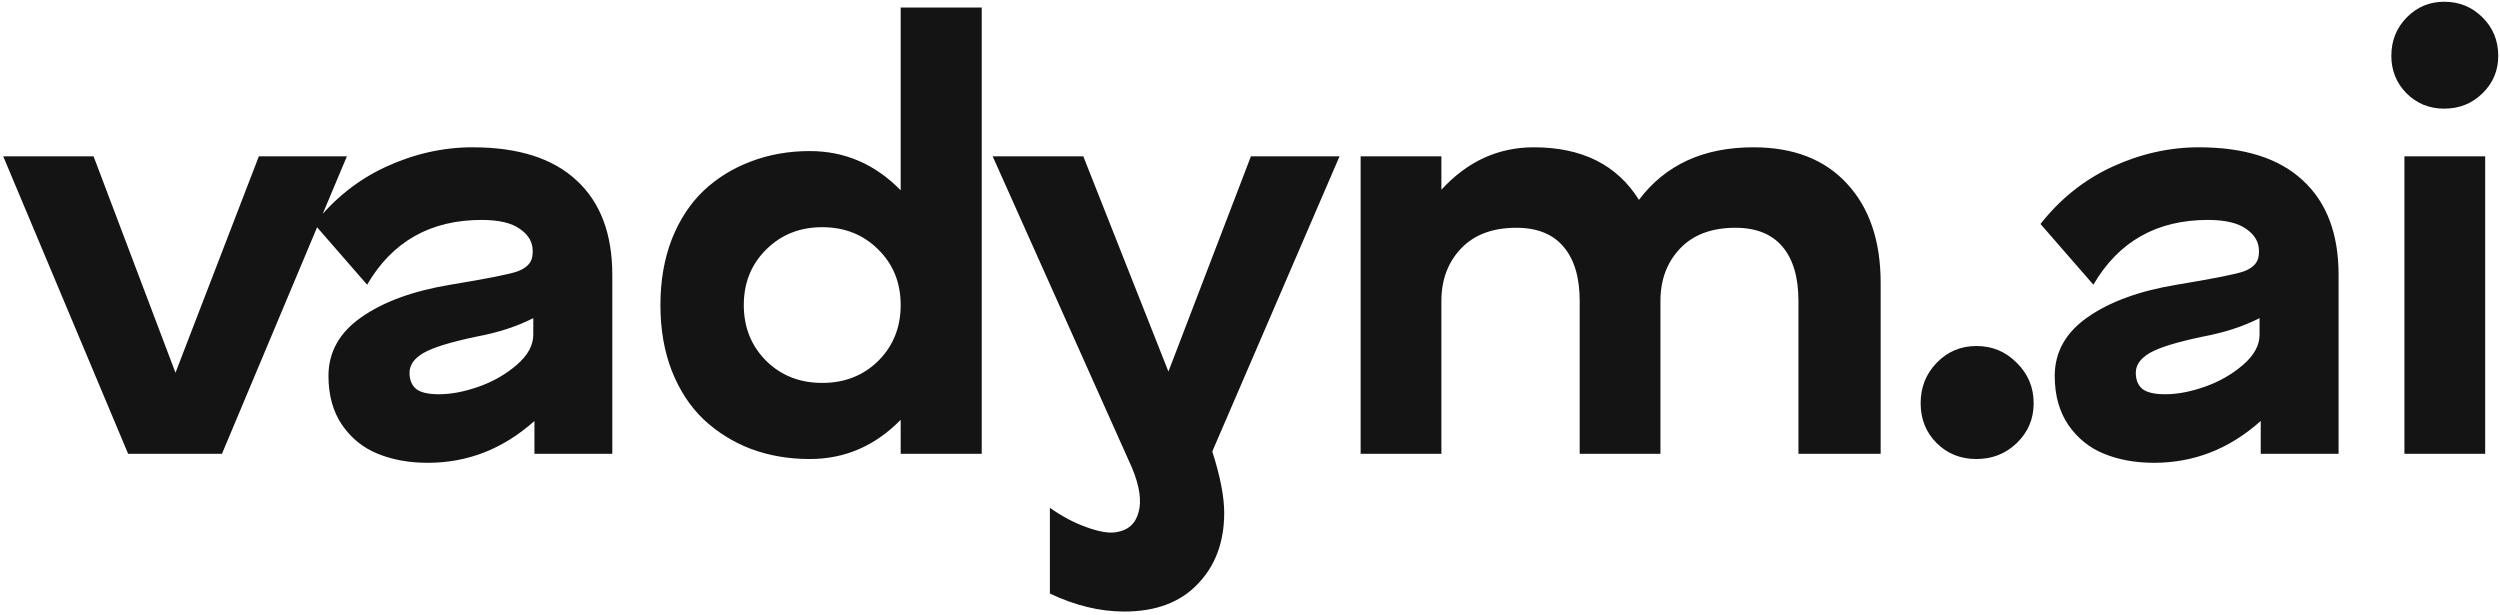 <?xml version="1.0" encoding="UTF-8"?> <svg xmlns="http://www.w3.org/2000/svg" width="606" height="149" viewBox="0 0 606 149" fill="none"><path d="M84.086 37.888L53.804 110H31.058L0.776 37.888H22.677L42.537 90.352L62.748 37.888H84.086ZM114.55 35.705C125.63 35.705 134.034 38.381 139.761 43.733C145.536 49.038 148.423 56.667 148.423 66.62V110H129.55V102.042C121.992 108.803 113.377 112.183 103.705 112.183C99.198 112.183 95.161 111.455 91.593 110C88.072 108.592 85.184 106.268 82.931 103.028C80.724 99.789 79.621 95.822 79.621 91.127C79.621 85.352 82.273 80.611 87.579 76.902C92.931 73.146 100.137 70.517 109.198 69.014C118.259 67.512 123.682 66.432 125.466 65.775C127.484 65.024 128.658 63.897 128.987 62.395C129.081 61.972 129.128 61.456 129.128 60.845C129.128 58.686 128.095 56.902 126.029 55.493C124.01 54.038 120.912 53.31 116.733 53.31C104.339 53.31 95.09 58.545 88.987 69.014L76.17 54.296C80.959 48.193 86.757 43.568 93.564 40.423C100.419 37.277 107.414 35.705 114.55 35.705ZM106.452 95.564C109.363 95.564 112.555 94.953 116.029 93.733C119.503 92.512 122.578 90.751 125.254 88.451C127.931 86.15 129.269 83.709 129.269 81.127V77.113C125.325 79.132 120.7 80.634 115.395 81.62C109.151 82.934 104.902 84.249 102.649 85.564C100.395 86.878 99.269 88.474 99.269 90.352C99.269 92.089 99.809 93.404 100.888 94.296C101.968 95.141 103.823 95.564 106.452 95.564ZM237.972 1.832V110H218.324V101.761C212.127 108.099 204.78 111.268 196.282 111.268C191.165 111.268 186.4 110.446 181.987 108.803C177.62 107.113 173.794 104.718 170.508 101.62C167.268 98.521 164.71 94.601 162.832 89.859C161.001 85.118 160.085 79.812 160.085 73.944C160.085 68.075 161.001 62.77 162.832 58.028C164.71 53.287 167.268 49.367 170.508 46.268C173.794 43.169 177.62 40.798 181.987 39.155C186.4 37.465 191.165 36.62 196.282 36.62C204.78 36.62 212.127 39.789 218.324 46.127V1.832H237.972ZM185.719 87.465C189.334 91.033 193.864 92.817 199.31 92.817C204.756 92.817 209.287 91.033 212.902 87.465C216.517 83.85 218.324 79.343 218.324 73.944C218.324 68.545 216.517 64.061 212.902 60.493C209.287 56.878 204.756 55.071 199.31 55.071C193.864 55.071 189.334 56.878 185.719 60.493C182.104 64.061 180.296 68.545 180.296 73.944C180.296 79.343 182.104 83.85 185.719 87.465ZM293.859 109.437C295.784 115.446 296.747 120.399 296.747 124.296C296.747 131.385 294.61 137.136 290.338 141.549C286.113 146.009 280.174 148.239 272.521 148.239C266.606 148.239 260.596 146.784 254.493 143.873V123.099C257.498 125.211 260.479 126.784 263.437 127.817C266.441 128.897 268.789 129.296 270.479 129.014C273.39 128.591 275.221 126.995 275.972 124.225C276.77 121.455 276.254 117.864 274.423 113.451L240.62 37.888H262.592L283.225 90.07L303.225 37.888H324.704L293.859 109.437ZM425.028 35.705C434.746 35.705 442.304 38.639 447.704 44.507C453.149 50.376 455.872 58.404 455.872 68.592V110H435.943V72.958C435.943 67.23 434.652 62.841 432.07 59.789C429.488 56.737 425.685 55.212 420.661 55.212C414.887 55.212 410.403 56.902 407.211 60.282C404.065 63.615 402.492 67.841 402.492 72.958V110H382.915V72.958C382.915 67.277 381.624 62.911 379.042 59.859C376.46 56.761 372.633 55.212 367.563 55.212C361.788 55.212 357.305 56.902 354.112 60.282C350.967 63.615 349.394 67.841 349.394 72.958V110H329.817V37.888H349.394V45.986C355.685 39.132 363.15 35.705 371.788 35.705C383.478 35.705 391.976 39.953 397.281 48.451C403.666 39.953 412.915 35.705 425.028 35.705ZM479.084 83.873C482.933 83.873 486.196 85.235 488.872 87.958C491.595 90.634 492.957 93.897 492.957 97.746C492.957 101.549 491.595 104.765 488.872 107.394C486.196 109.977 482.933 111.268 479.084 111.268C475.234 111.268 472.018 109.977 469.436 107.394C466.854 104.812 465.563 101.596 465.563 97.746C465.563 93.897 466.854 90.634 469.436 87.958C472.065 85.235 475.281 83.873 479.084 83.873ZM532.999 35.705C544.079 35.705 552.482 38.381 558.21 43.733C563.985 49.038 566.872 56.667 566.872 66.62V110H547.999V102.042C540.44 108.803 531.825 112.183 522.154 112.183C517.647 112.183 513.609 111.455 510.041 110C506.52 108.592 503.633 106.268 501.379 103.028C499.173 99.789 498.069 95.822 498.069 91.127C498.069 85.352 500.722 80.611 506.027 76.902C511.379 73.146 518.586 70.517 527.647 69.014C536.708 67.512 542.13 66.432 543.914 65.775C545.933 65.024 547.107 63.897 547.435 62.395C547.529 61.972 547.576 61.456 547.576 60.845C547.576 58.686 546.543 56.902 544.478 55.493C542.459 54.038 539.36 53.31 535.182 53.31C522.788 53.31 513.539 58.545 507.436 69.014L494.619 54.296C499.407 48.193 505.206 43.568 512.013 40.423C518.867 37.277 525.863 35.705 532.999 35.705ZM524.9 95.564C527.811 95.564 531.004 94.953 534.478 93.733C537.952 92.512 541.027 90.751 543.703 88.451C546.379 86.15 547.717 83.709 547.717 81.127V77.113C543.773 79.132 539.149 80.634 533.844 81.62C527.6 82.934 523.351 84.249 521.097 85.564C518.844 86.878 517.717 88.474 517.717 90.352C517.717 92.089 518.257 93.404 519.337 94.296C520.417 95.141 522.271 95.564 524.9 95.564ZM592.477 0.423C596.139 0.423 599.238 1.691 601.773 4.226C604.308 6.761 605.576 9.86 605.576 13.522C605.576 17.09 604.308 20.118 601.773 22.606C599.238 25.094 596.139 26.338 592.477 26.338C588.862 26.338 585.811 25.094 583.323 22.606C580.881 20.118 579.661 17.09 579.661 13.522C579.661 9.86 580.905 6.761 583.393 4.226C585.881 1.691 588.909 0.423 592.477 0.423ZM582.83 37.888H602.407V110H582.83V37.888Z" fill="#141414"></path></svg> 